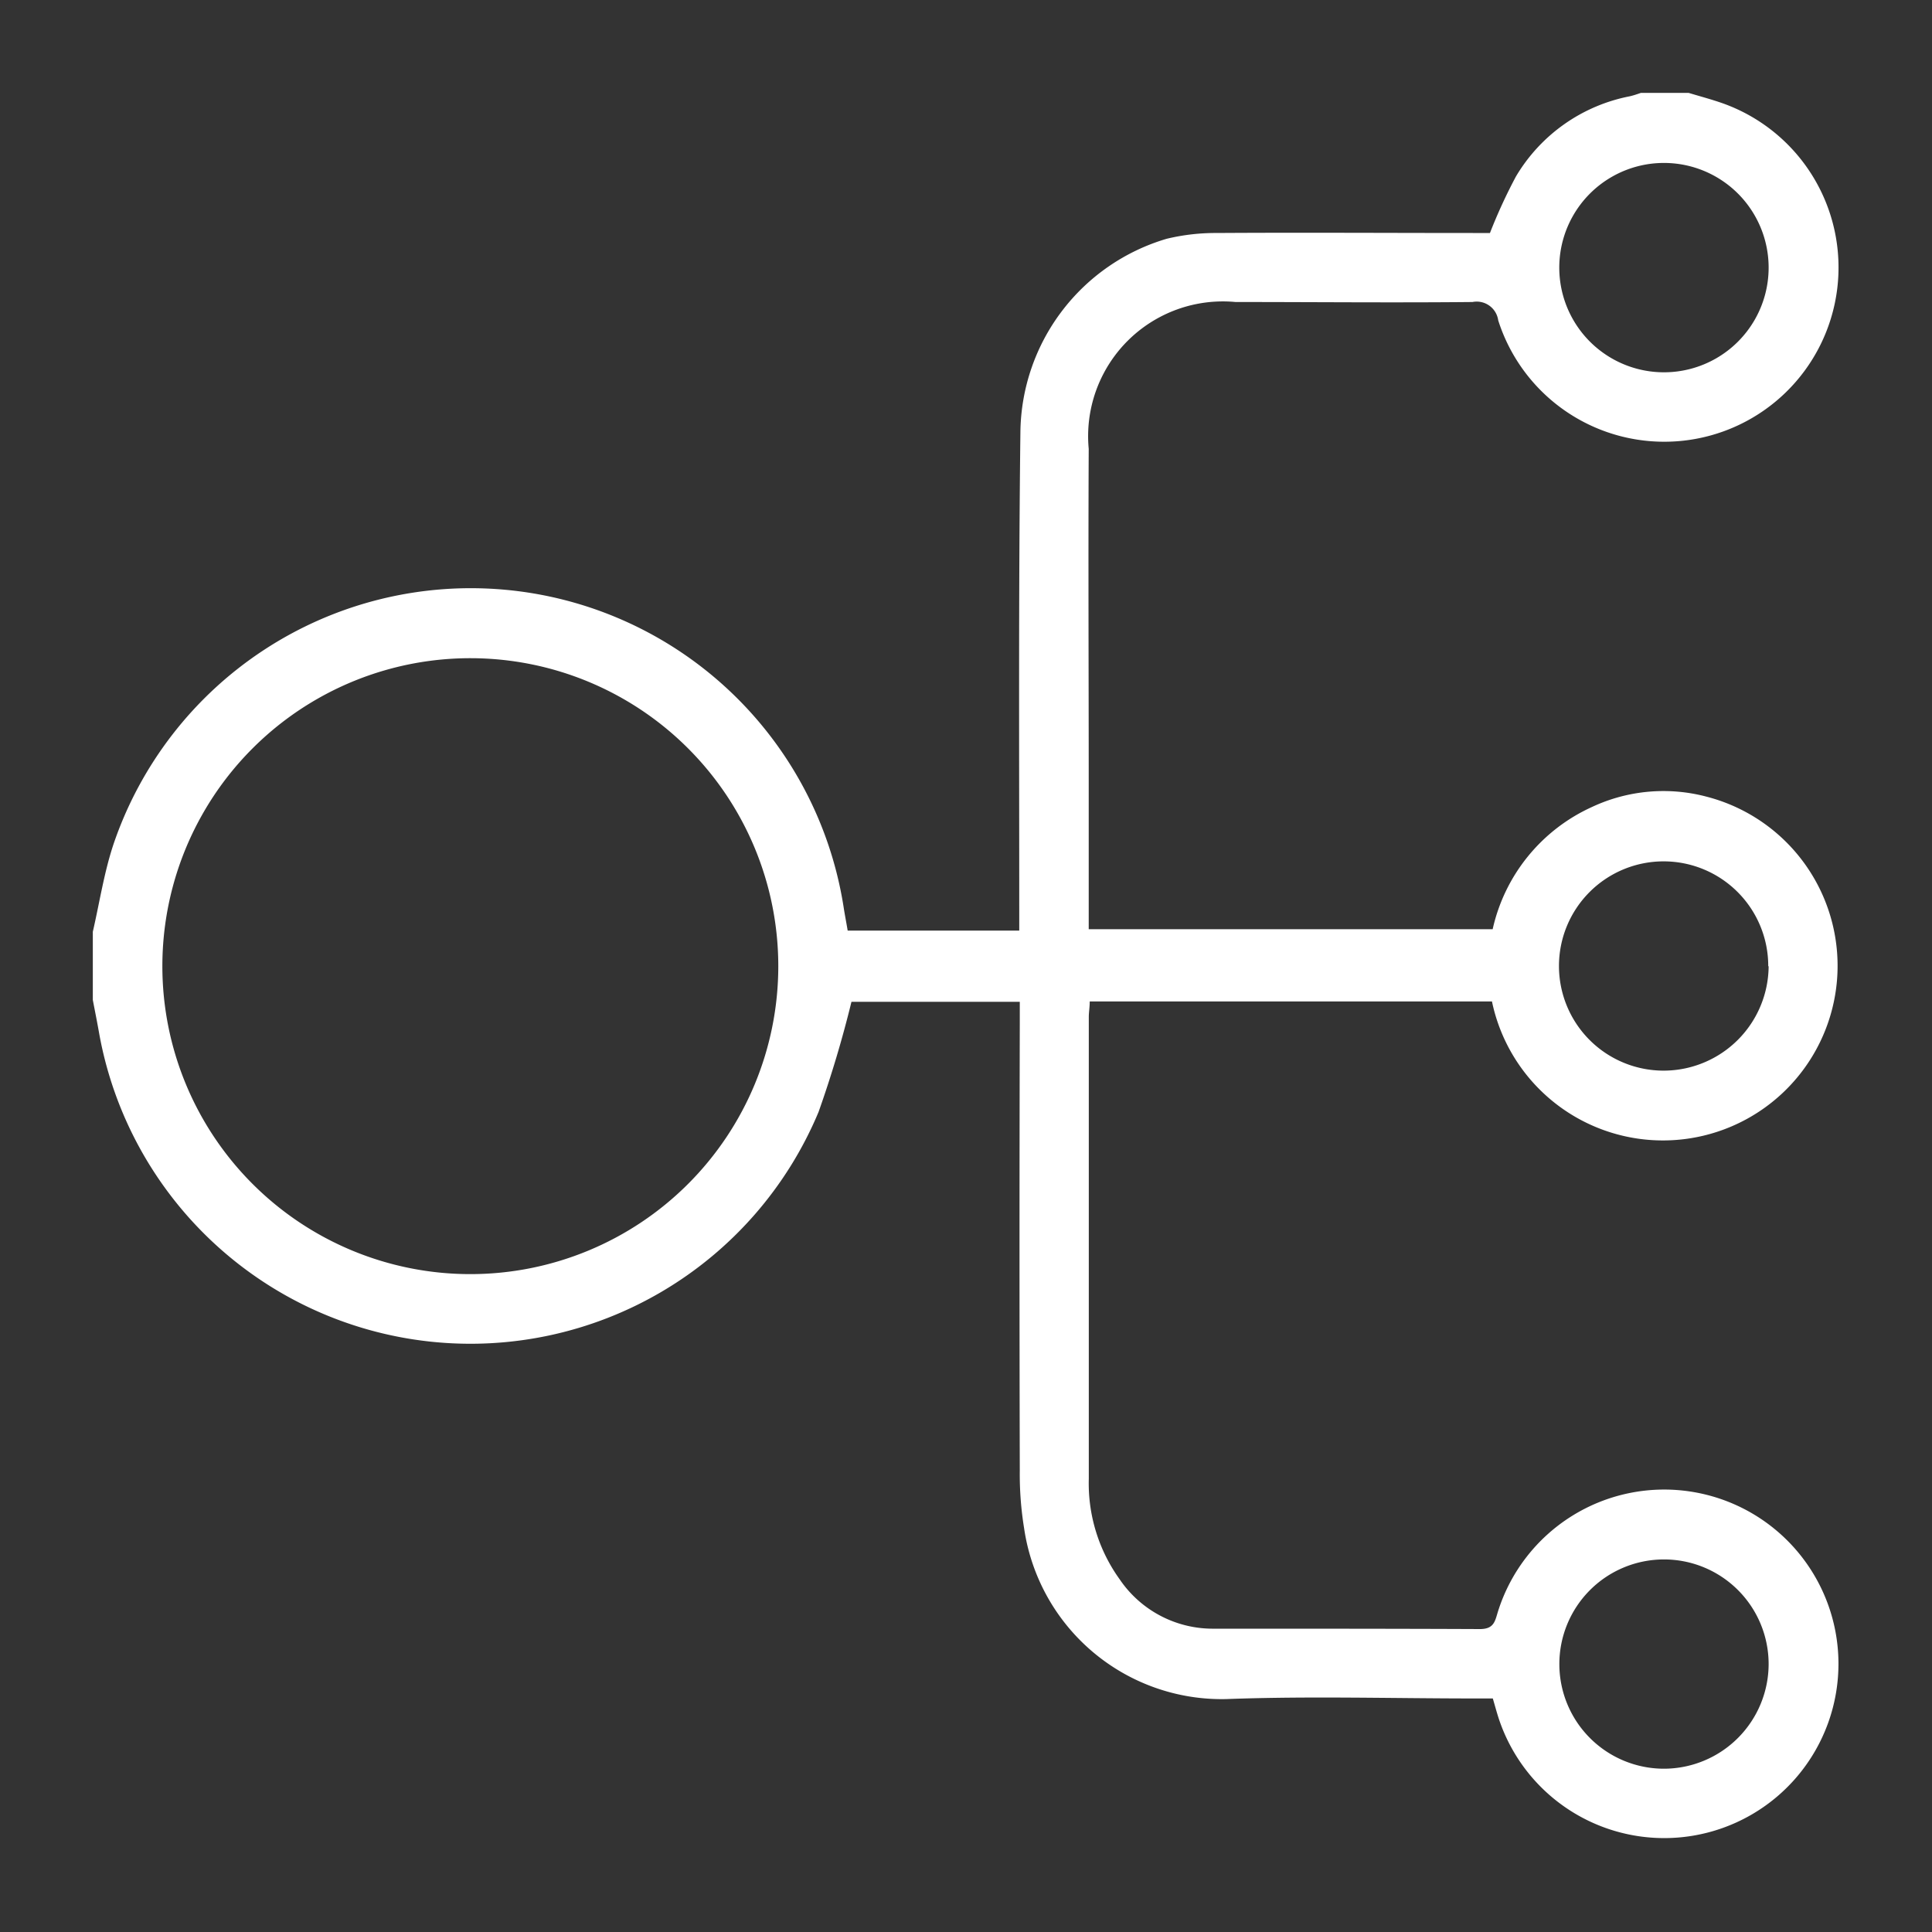 <svg xmlns="http://www.w3.org/2000/svg" xmlns:xlink="http://www.w3.org/1999/xlink" width="25" height="25" viewBox="0 0 25 25">
  <rect x="0" y="0" width="25" height="25" fill="#333333" stroke="none"/>
  <defs>
    <clipPath id="clip-path">
      <rect id="Rectangle_3" data-name="Rectangle 3" width="22.597" height="22.597" fill="none"/>
    </clipPath>
  </defs>
  <g id="Connector_Layer_" data-name="Connector Layer​" transform="translate(-2155 -567)">
    <g id="Group_6" data-name="Group 6" transform="translate(2156.201 568.202)">
      <g id="Group_5" data-name="Group 5" clip-path="url(#clip-path)">
        <path id="Path_4" data-name="Path 4" d="M0,10.854c.087-.377.145-.763.266-1.128a4.883,4.883,0,0,1,9.448.8c.015.1.035.2.054.313h2.22q0-.139,0-.276c0-2.059-.01-4.117.015-6.176a2.64,2.64,0,0,1,1.892-2.5,2.7,2.7,0,0,1,.653-.075c1.1-.007,2.206,0,3.309,0h.222a6.838,6.838,0,0,1,.336-.731A2.2,2.2,0,0,1,19.888.043c.049-.011.1-.029.144-.044h.618c.146.044.293.083.436.133a2.255,2.255,0,1,1-2.9,2.811.281.281,0,0,0-.333-.238c-1.022.01-2.044,0-3.066,0a1.744,1.744,0,0,0-1.9,1.9c-.007,1.441,0,2.882,0,4.323v1.893h5.227A2.281,2.281,0,0,1,19.4,9.239a2.178,2.178,0,0,1,1.486-.132,2.26,2.26,0,1,1-2.781,2.649H12.9c0,.075-.012.139-.012.2q0,2.989,0,5.978a2.124,2.124,0,0,0,.4,1.3,1.455,1.455,0,0,0,1.22.638c1.147,0,2.294,0,3.441.005.181,0,.195-.1.232-.222a2.255,2.255,0,1,1,.011,1.378c-.025-.077-.046-.155-.076-.258h-.23c-1.074,0-2.148-.032-3.22.008a2.584,2.584,0,0,1-2.615-2.21,4.344,4.344,0,0,1-.056-.746q-.007-2.9,0-5.8V11.76H9.817a14.81,14.81,0,0,1-.426,1.426A4.882,4.882,0,0,1,.081,12.163C.056,12.02.027,11.878,0,11.736v-.882m.9.444A3.985,3.985,0,1,0,4.889,7.314,3.985,3.985,0,0,0,.9,11.3m20.78,0a1.354,1.354,0,1,0-1.348,1.351A1.36,1.36,0,0,0,21.685,11.3m0-9.04a1.354,1.354,0,0,0-2.709,0,1.354,1.354,0,1,0,2.709,0m0,18.07a1.354,1.354,0,1,0-1.342,1.354,1.357,1.357,0,0,0,1.342-1.354" transform="translate(0 0.001)" fill="#fff"/>
      </g>
    </g>
    <rect id="Rectangle_12" data-name="Rectangle 12" width="25" height="25" transform="translate(2155 567)" fill="none"/>
  </g>
</svg>
